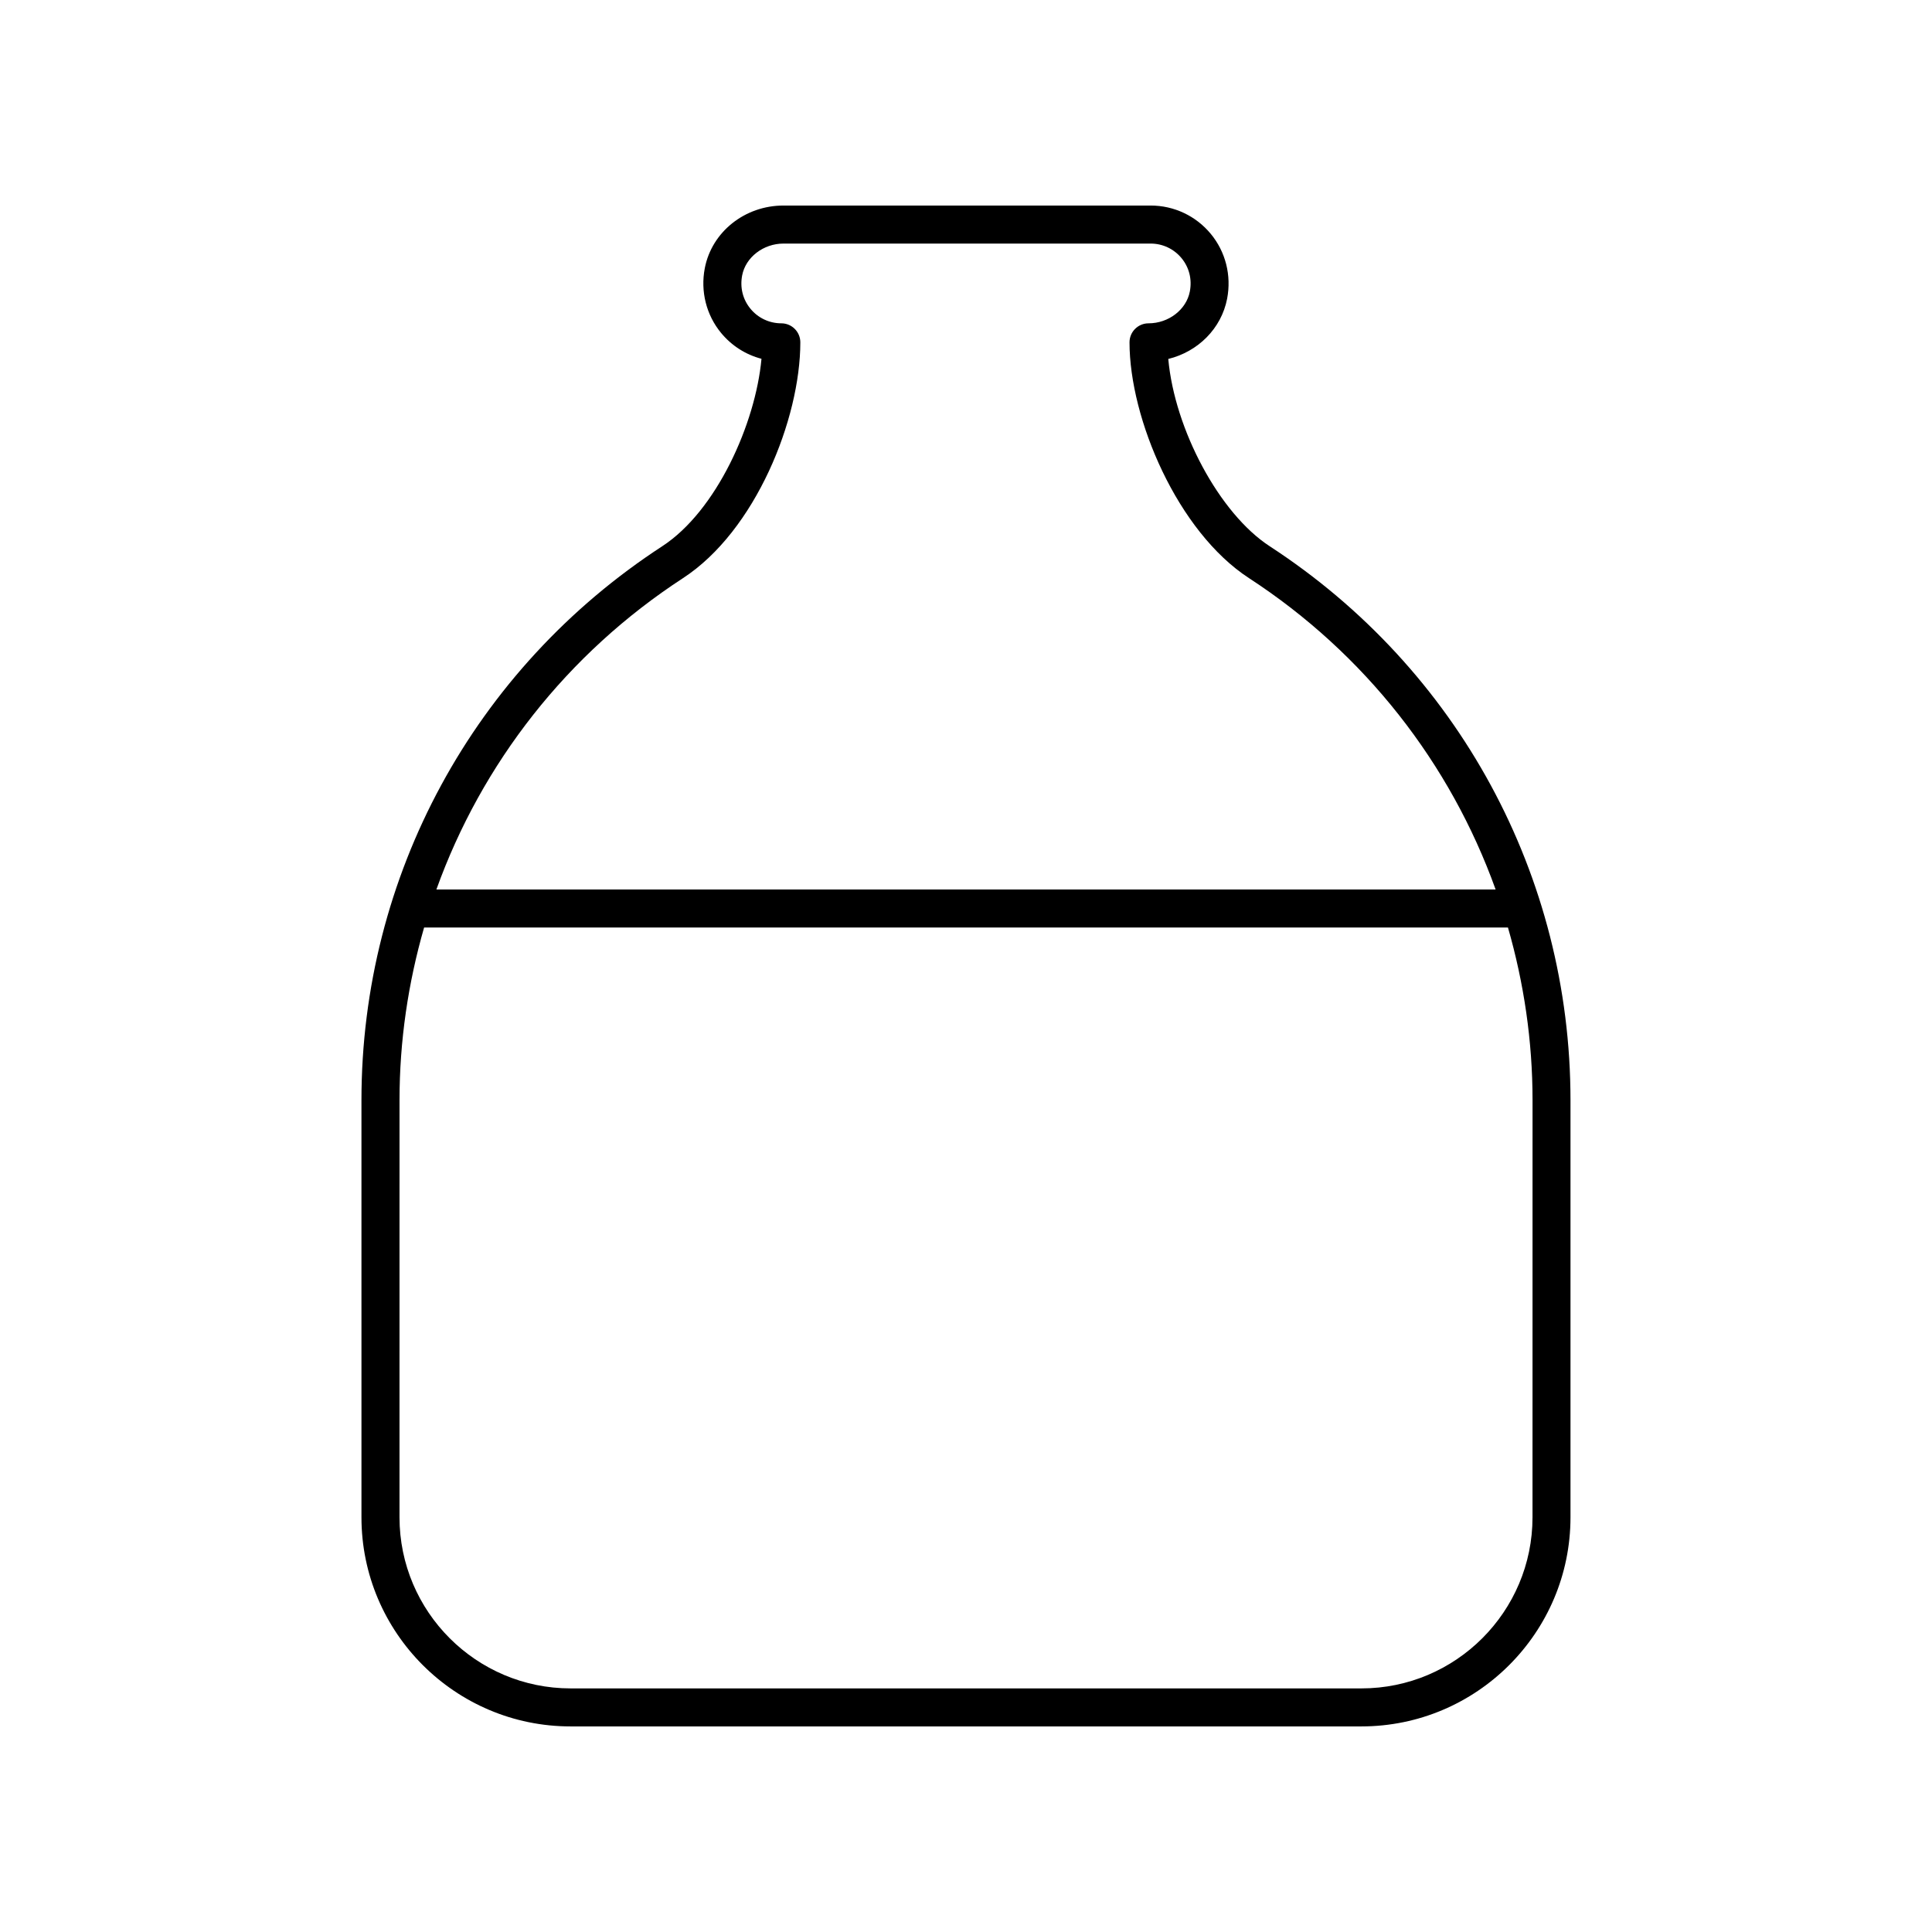 <?xml version="1.0" encoding="UTF-8"?>
<!-- Uploaded to: SVG Repo, www.svgrepo.com, Generator: SVG Repo Mixer Tools -->
<svg fill="#000000" width="800px" height="800px" version="1.1" viewBox="144 144 512 512" xmlns="http://www.w3.org/2000/svg">
 <path d="m239.79 546.1c0 30.559 24.859 55.418 55.418 55.418h209.57c30.559 0 55.418-24.859 55.418-55.418v-110.54c0-59.426-29.797-114.3-79.711-146.8-13.355-8.695-25.191-30.984-26.879-49.633 7.863-1.918 14.074-8.055 15.598-15.98 1.18-6.152-0.398-12.41-4.336-17.172-3.941-4.769-9.746-7.504-15.934-7.504h-97.316c-10.23 0-18.992 6.984-20.84 16.605-1.18 6.152 0.398 12.414 4.336 17.176 2.801 3.387 6.539 5.75 10.688 6.832-1.574 17.188-11.938 40.324-26.301 49.676-49.914 32.496-79.711 87.379-79.711 146.8zm310.34 0c0 25-20.344 45.344-45.344 45.344h-209.57c-25 0-45.344-20.344-45.344-45.344l0.004-110.54c0-15.723 2.289-31.086 6.516-45.762h287.23c4.227 14.676 6.516 30.035 6.516 45.762zm-225.13-248.89c19.207-12.5 31.094-42.168 31.094-62.488 0-2.781-2.254-5.039-5.039-5.039-3.168 0-6.144-1.402-8.164-3.848-2.047-2.477-2.828-5.621-2.211-8.859 0.922-4.801 5.629-8.426 10.945-8.426h97.316c3.168 0 6.144 1.402 8.168 3.848 2.043 2.477 2.828 5.617 2.207 8.855-0.922 4.809-5.625 8.43-10.945 8.43-2.781 0-5.039 2.254-5.039 5.039 0 20.223 12.723 50.156 31.664 62.488 30.777 20.039 53.367 49.137 65.359 82.52h-280.71c11.992-33.387 34.582-62.48 65.359-82.52z"/>
</svg>
